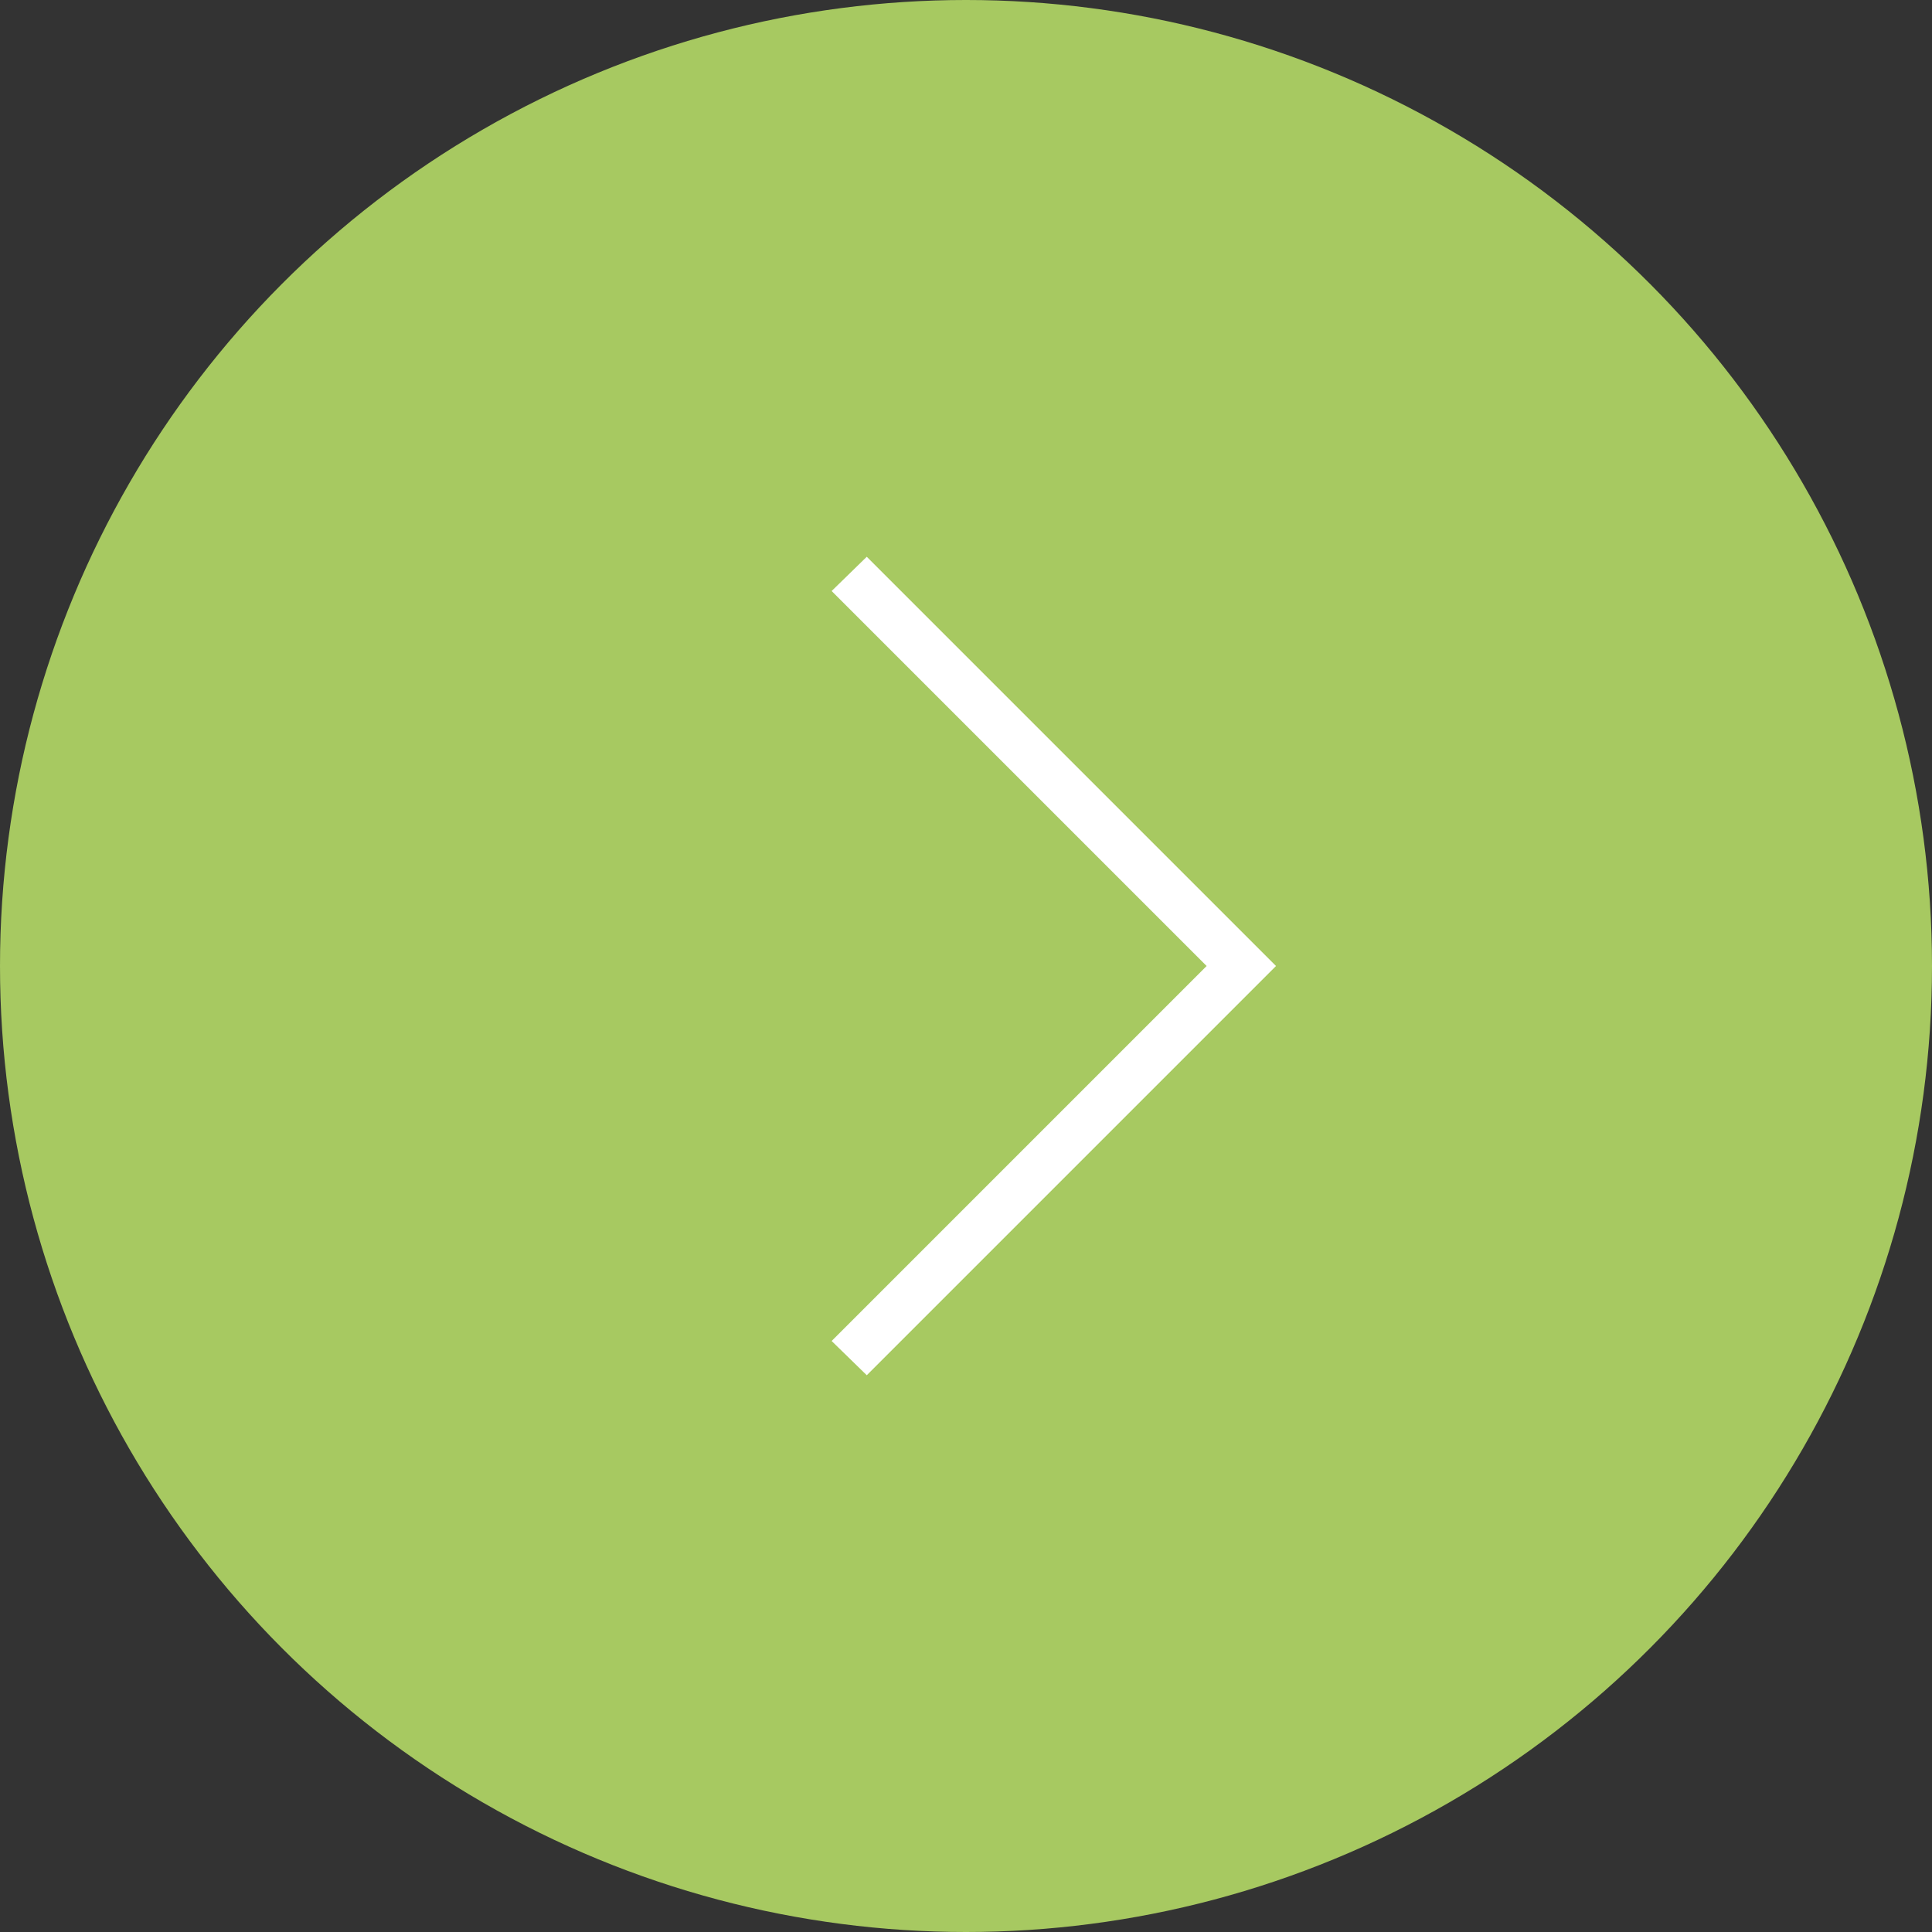 <svg data-name="レイヤー 2" xmlns="http://www.w3.org/2000/svg" viewBox="0 0 22 22"><rect x="0" y="0" width="22" height="22" fill="#333333" stroke="none"/><g data-name="レイヤー 1"><circle cx="11" cy="11" r="11" fill="#a7c961"/><path fill="#fff" d="M9.87 15.66l-.4-.39L13.74 11 9.47 6.73l.4-.39L14.53 11l-4.66 4.66z"/></g></svg>